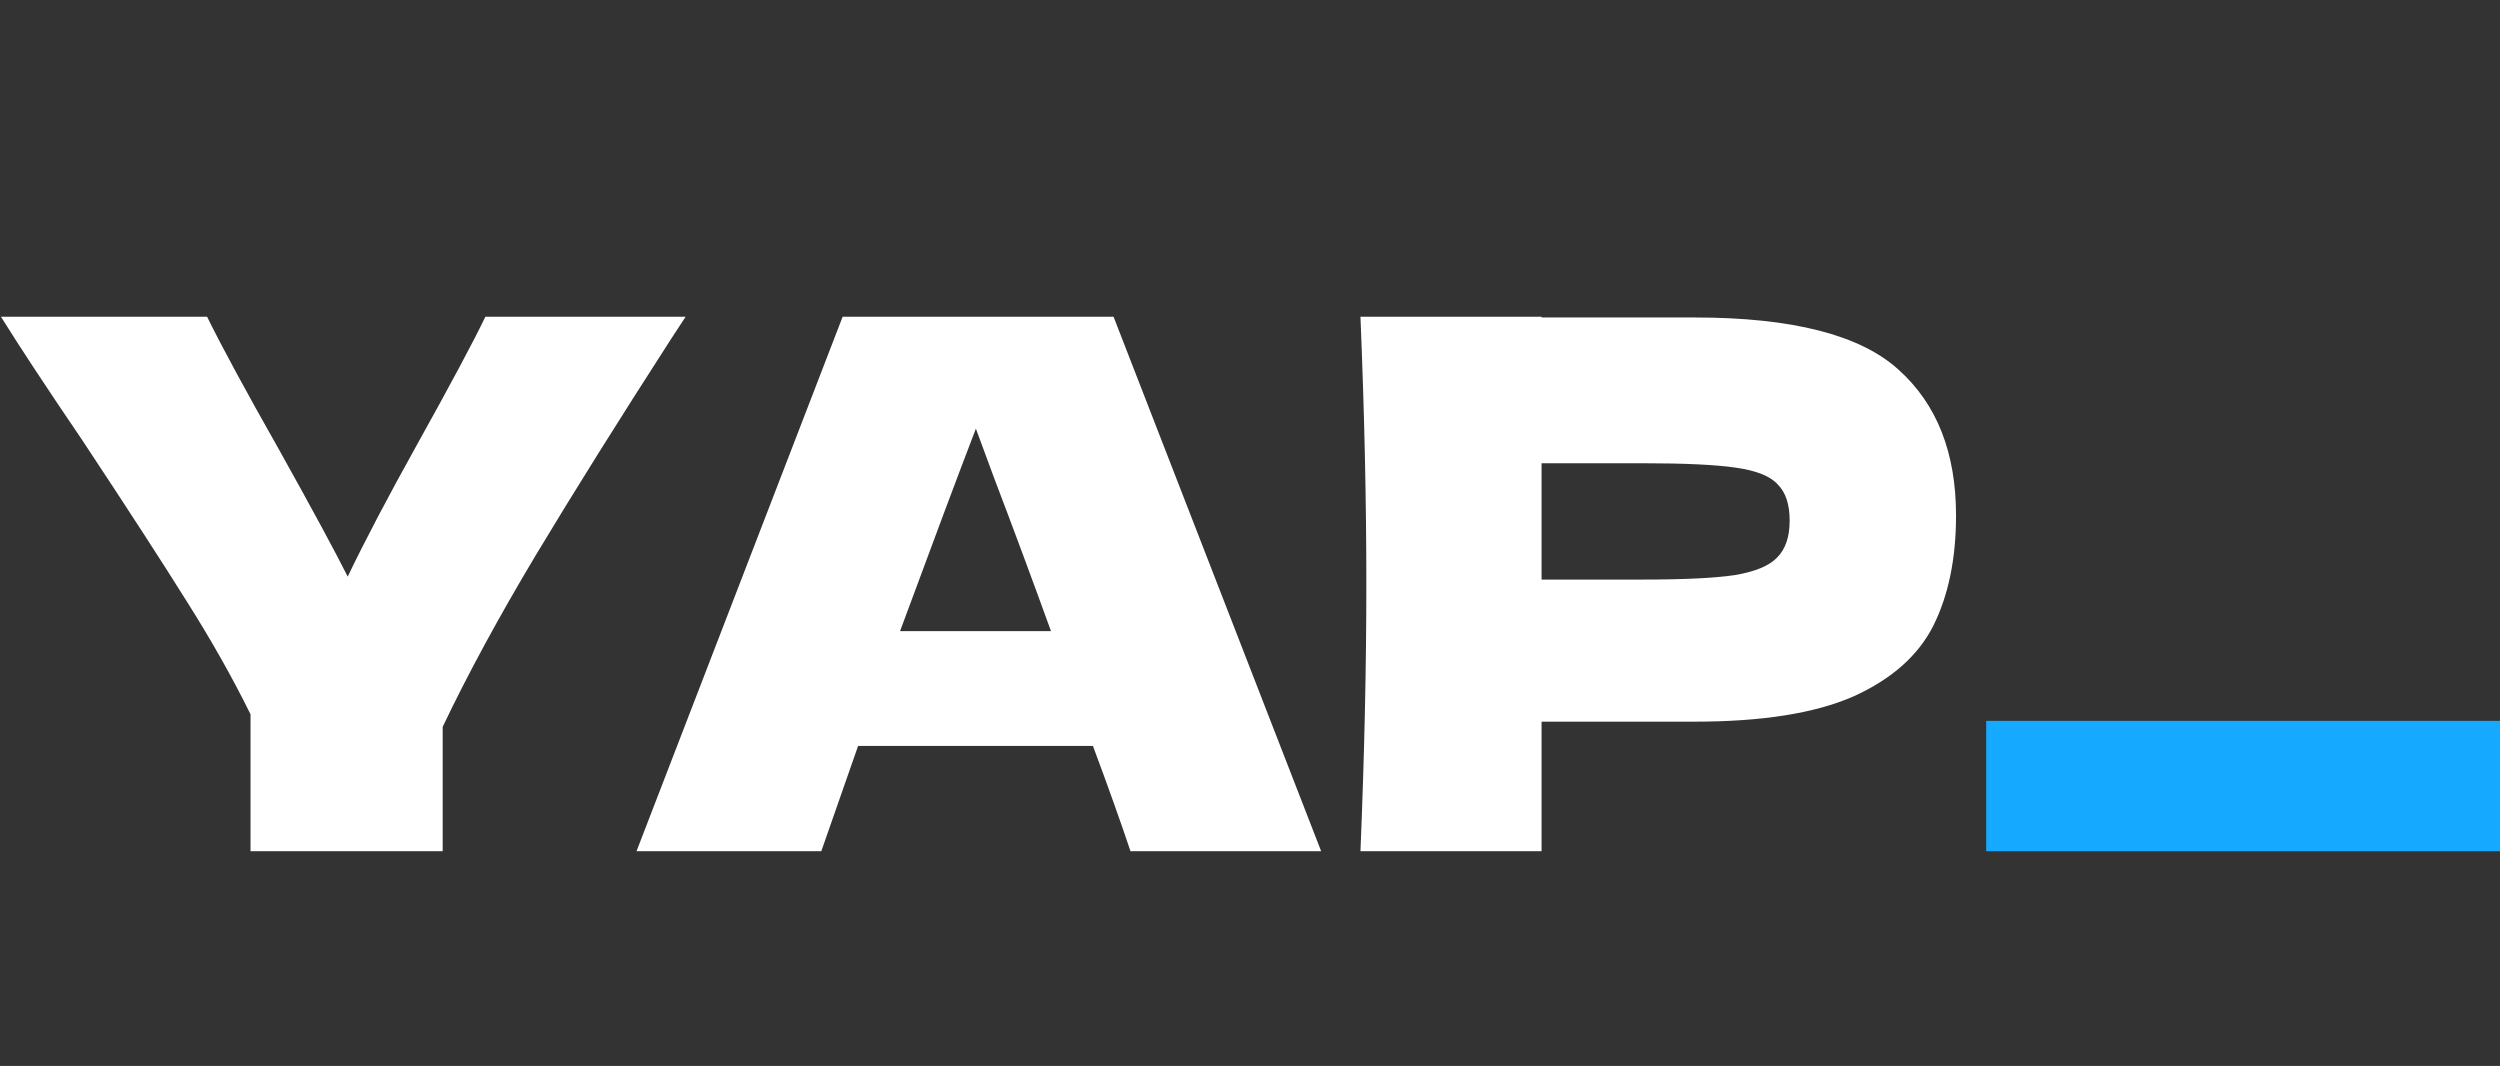 <svg width="326" height="139" viewBox="0 0 326 139" fill="none" xmlns="http://www.w3.org/2000/svg">
<rect x="0" y="0" width="326" height="139" fill="#333333" stroke="none"/>
<path d="M89.405 41.304L87.581 44.088C80.733 54.712 74.845 64.12 69.917 72.312C65.053 80.44 60.989 87.928 57.725 94.776V111H32.669V93.144C30.301 88.344 27.517 83.416 24.317 78.36C21.117 73.24 16.573 66.232 10.685 57.336C6.077 50.552 2.557 45.208 0.125 41.304H27.005C28.925 45.208 32.061 51 36.413 58.68C40.765 66.488 43.741 71.992 45.341 75.192C47.581 70.52 50.589 64.792 54.365 58.008C58.781 50.072 61.757 44.504 63.293 41.304H89.405ZM147.416 111C146.2 107.352 144.568 102.776 142.52 97.272H111.896L107.096 111H83L109.88 41.304H145.208L172.28 111H147.416ZM137.048 82.296C134.616 75.576 132.12 68.856 129.56 62.136L127.256 55.896C125.016 61.72 121.72 70.52 117.368 82.296H137.048ZM220.987 41.4C233.723 41.4 242.587 43.672 247.579 48.216C252.571 52.696 255.067 59.032 255.067 67.224C255.067 72.856 254.075 77.656 252.091 81.624C250.107 85.528 246.619 88.6 241.627 90.84C236.635 93.016 229.755 94.104 220.987 94.104H201.019V111H177.403C177.915 98.584 178.171 86.968 178.171 76.152C178.171 65.336 177.915 53.72 177.403 41.304H201.019V41.4H220.987ZM214.267 75.576C219.579 75.576 223.547 75.384 226.171 75C228.859 74.552 230.715 73.784 231.739 72.696C232.827 71.608 233.371 70.008 233.371 67.896C233.371 65.784 232.859 64.216 231.835 63.192C230.875 62.104 229.051 61.368 226.363 60.984C223.739 60.6 219.707 60.408 214.267 60.408H201.019V75.576H214.267Z" fill="white"/>
<rect x="259" y="94" width="67" height="17" fill="#15A9FF"/>
</svg>
